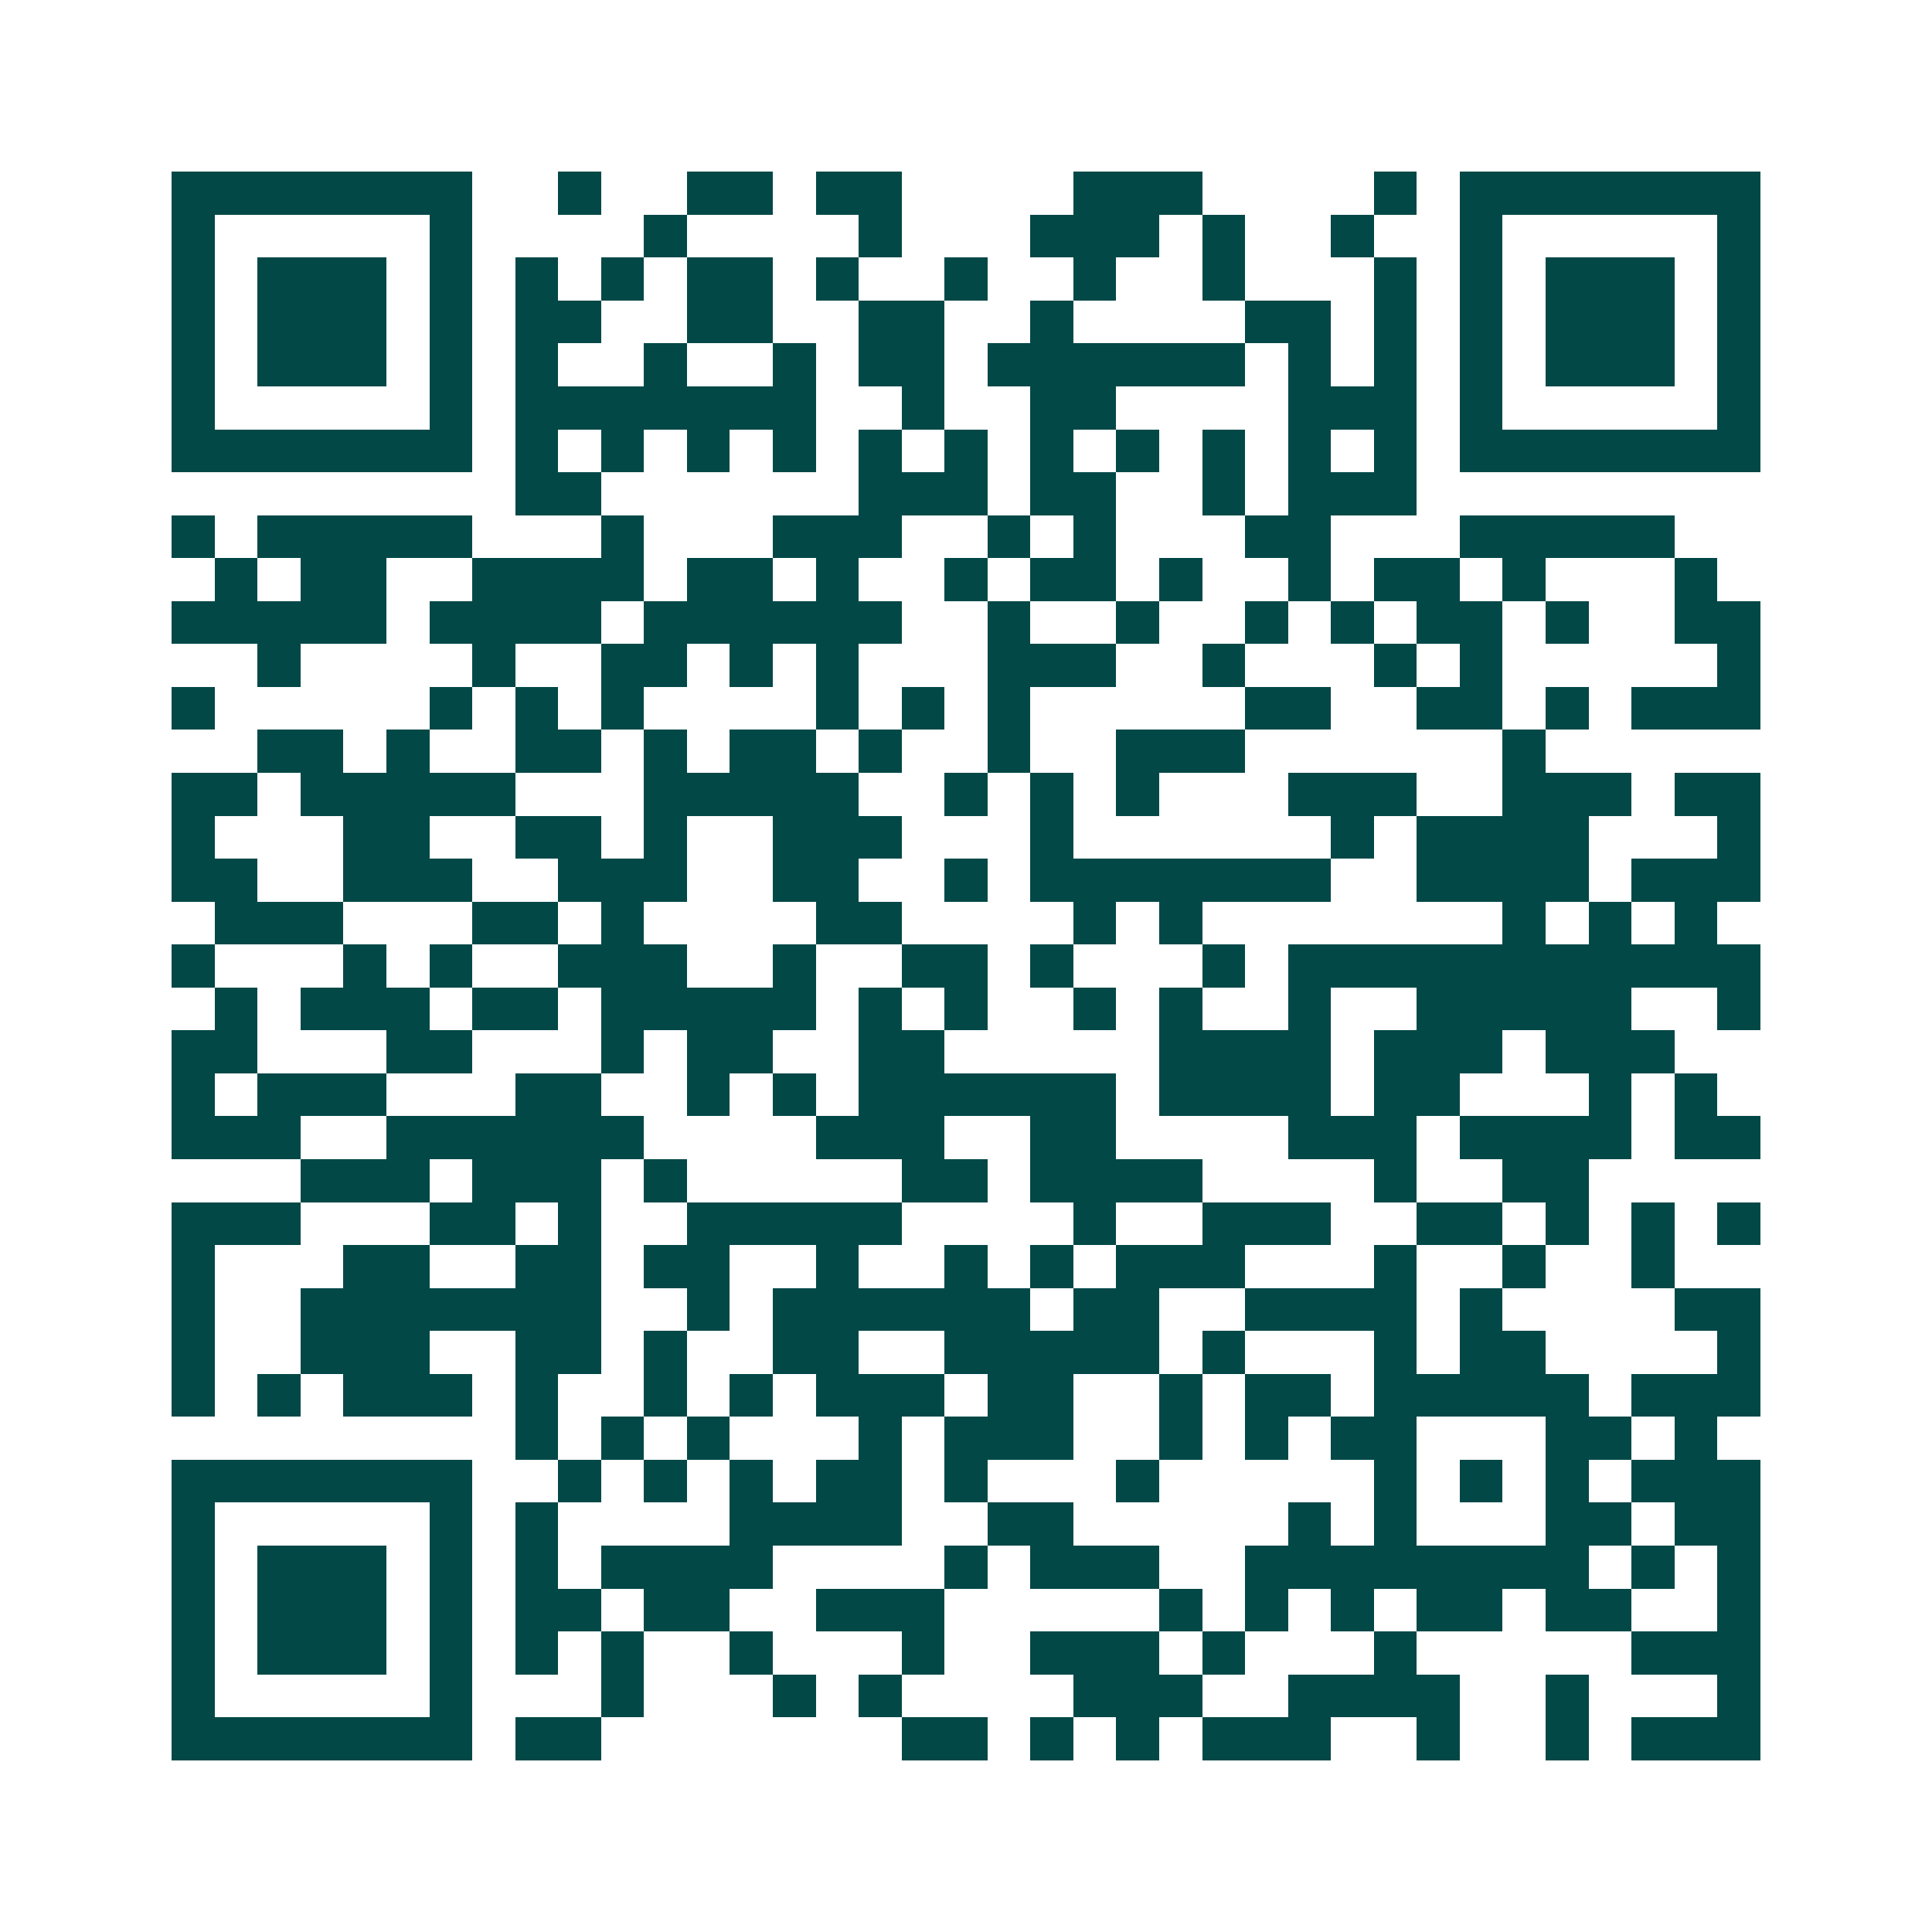 <svg xmlns="http://www.w3.org/2000/svg" width="200" height="200" viewBox="0 0 45 45" shape-rendering="crispEdges"><path fill="#ffffff" d="M0 0h45v45H0z"/><path stroke="#014847" d="M4 4.5h7m2 0h1m2 0h2m1 0h2m4 0h3m4 0h1m1 0h7M4 5.5h1m5 0h1m4 0h1m4 0h1m3 0h3m1 0h1m2 0h1m2 0h1m5 0h1M4 6.5h1m1 0h3m1 0h1m1 0h1m1 0h1m1 0h2m1 0h1m2 0h1m2 0h1m2 0h1m3 0h1m1 0h1m1 0h3m1 0h1M4 7.5h1m1 0h3m1 0h1m1 0h2m2 0h2m2 0h2m2 0h1m4 0h2m1 0h1m1 0h1m1 0h3m1 0h1M4 8.5h1m1 0h3m1 0h1m1 0h1m2 0h1m2 0h1m1 0h2m1 0h6m1 0h1m1 0h1m1 0h1m1 0h3m1 0h1M4 9.5h1m5 0h1m1 0h7m2 0h1m2 0h2m4 0h3m1 0h1m5 0h1M4 10.5h7m1 0h1m1 0h1m1 0h1m1 0h1m1 0h1m1 0h1m1 0h1m1 0h1m1 0h1m1 0h1m1 0h1m1 0h7M12 11.5h2m6 0h3m1 0h2m2 0h1m1 0h3M4 12.5h1m1 0h5m3 0h1m3 0h3m2 0h1m1 0h1m3 0h2m3 0h5M5 13.5h1m1 0h2m2 0h4m1 0h2m1 0h1m2 0h1m1 0h2m1 0h1m2 0h1m1 0h2m1 0h1m3 0h1M4 14.5h5m1 0h4m1 0h6m2 0h1m2 0h1m2 0h1m1 0h1m1 0h2m1 0h1m2 0h2M6 15.5h1m4 0h1m2 0h2m1 0h1m1 0h1m3 0h3m2 0h1m3 0h1m1 0h1m5 0h1M4 16.5h1m5 0h1m1 0h1m1 0h1m4 0h1m1 0h1m1 0h1m5 0h2m2 0h2m1 0h1m1 0h3M6 17.5h2m1 0h1m2 0h2m1 0h1m1 0h2m1 0h1m2 0h1m2 0h3m6 0h1M4 18.5h2m1 0h5m3 0h5m2 0h1m1 0h1m1 0h1m3 0h3m2 0h3m1 0h2M4 19.5h1m3 0h2m2 0h2m1 0h1m2 0h3m3 0h1m6 0h1m1 0h4m3 0h1M4 20.5h2m2 0h3m2 0h3m2 0h2m2 0h1m1 0h7m2 0h4m1 0h3M5 21.5h3m3 0h2m1 0h1m4 0h2m4 0h1m1 0h1m7 0h1m1 0h1m1 0h1M4 22.5h1m3 0h1m1 0h1m2 0h3m2 0h1m2 0h2m1 0h1m3 0h1m1 0h11M5 23.5h1m1 0h3m1 0h2m1 0h5m1 0h1m1 0h1m2 0h1m1 0h1m2 0h1m2 0h5m2 0h1M4 24.5h2m3 0h2m3 0h1m1 0h2m2 0h2m5 0h4m1 0h3m1 0h3M4 25.5h1m1 0h3m3 0h2m2 0h1m1 0h1m1 0h6m1 0h4m1 0h2m3 0h1m1 0h1M4 26.5h3m2 0h6m4 0h3m2 0h2m4 0h3m1 0h4m1 0h2M7 27.5h3m1 0h3m1 0h1m5 0h2m1 0h4m4 0h1m2 0h2M4 28.5h3m3 0h2m1 0h1m2 0h5m4 0h1m2 0h3m2 0h2m1 0h1m1 0h1m1 0h1M4 29.5h1m3 0h2m2 0h2m1 0h2m2 0h1m2 0h1m1 0h1m1 0h3m3 0h1m2 0h1m2 0h1M4 30.5h1m2 0h7m2 0h1m1 0h6m1 0h2m2 0h4m1 0h1m4 0h2M4 31.5h1m2 0h3m2 0h2m1 0h1m2 0h2m2 0h5m1 0h1m3 0h1m1 0h2m4 0h1M4 32.5h1m1 0h1m1 0h3m1 0h1m2 0h1m1 0h1m1 0h3m1 0h2m2 0h1m1 0h2m1 0h5m1 0h3M12 33.5h1m1 0h1m1 0h1m3 0h1m1 0h3m2 0h1m1 0h1m1 0h2m3 0h2m1 0h1M4 34.5h7m2 0h1m1 0h1m1 0h1m1 0h2m1 0h1m3 0h1m5 0h1m1 0h1m1 0h1m1 0h3M4 35.5h1m5 0h1m1 0h1m4 0h4m2 0h2m5 0h1m1 0h1m3 0h2m1 0h2M4 36.5h1m1 0h3m1 0h1m1 0h1m1 0h4m4 0h1m1 0h3m2 0h8m1 0h1m1 0h1M4 37.5h1m1 0h3m1 0h1m1 0h2m1 0h2m2 0h3m5 0h1m1 0h1m1 0h1m1 0h2m1 0h2m2 0h1M4 38.5h1m1 0h3m1 0h1m1 0h1m1 0h1m2 0h1m3 0h1m2 0h3m1 0h1m3 0h1m5 0h3M4 39.5h1m5 0h1m3 0h1m3 0h1m1 0h1m4 0h3m2 0h4m2 0h1m3 0h1M4 40.5h7m1 0h2m7 0h2m1 0h1m1 0h1m1 0h3m2 0h1m2 0h1m1 0h3"/></svg>
